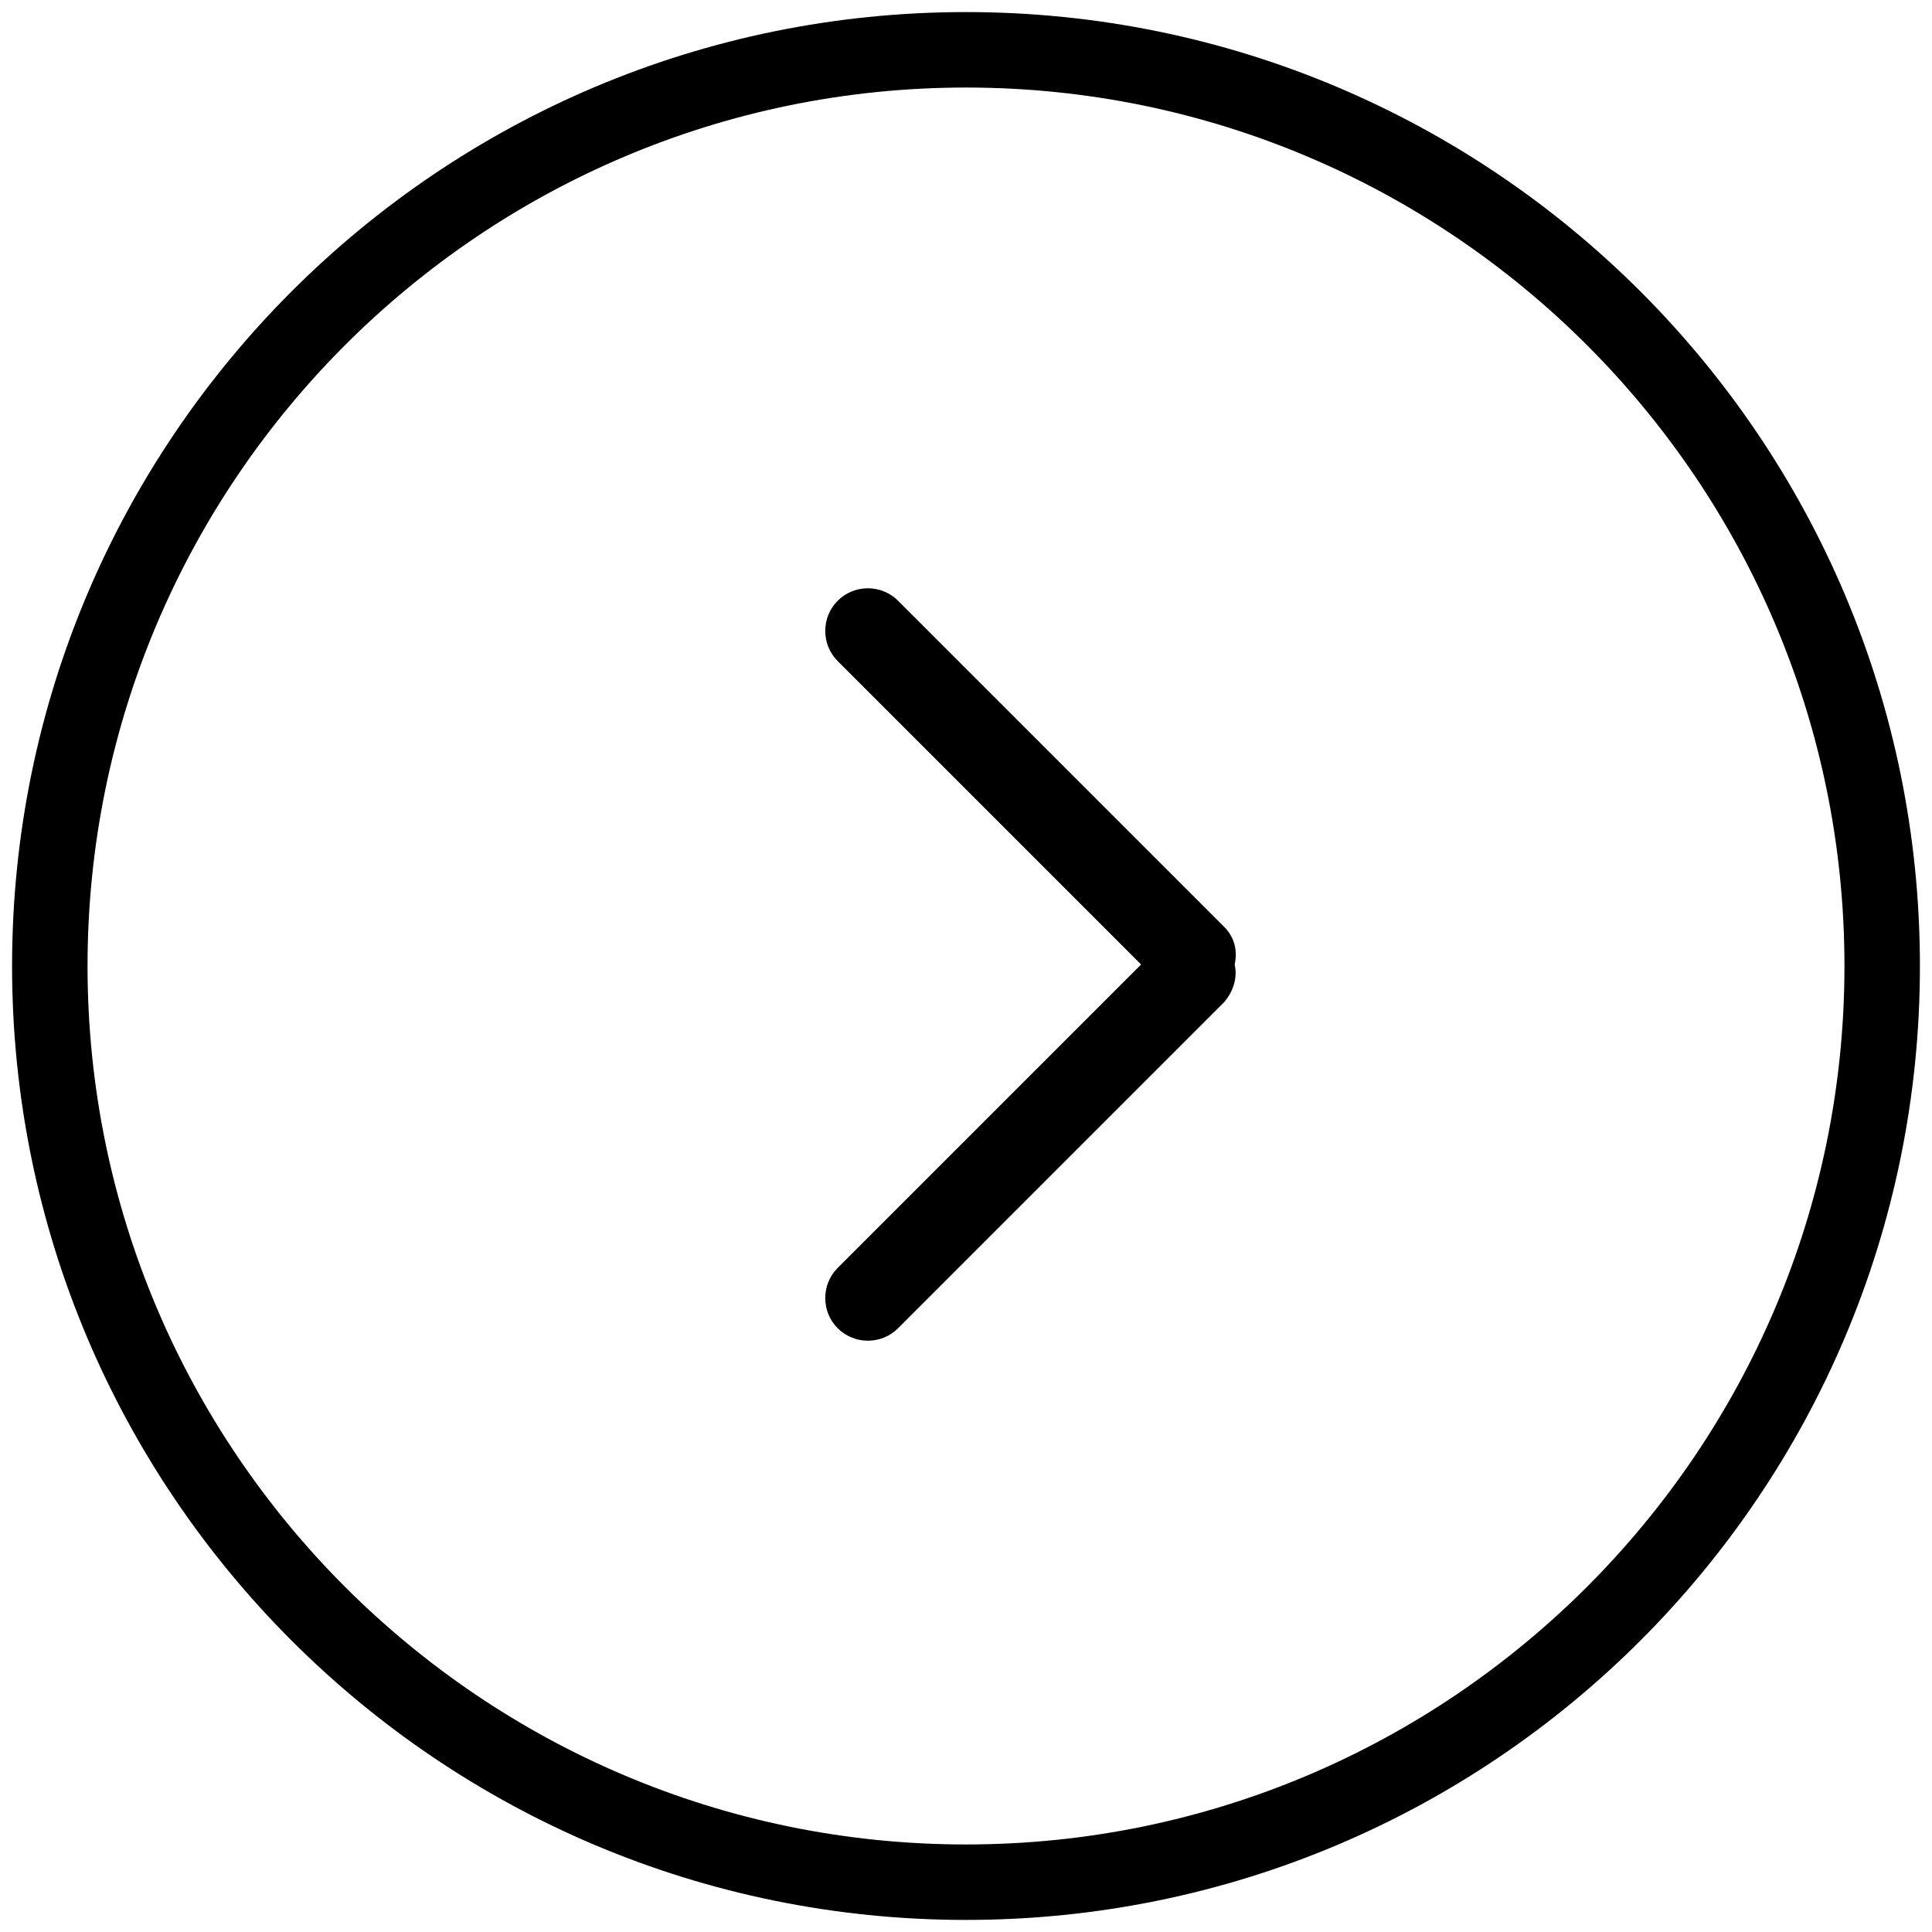 <?xml version="1.0" encoding="utf-8"?>
<!-- Generator: Adobe Illustrator 27.0.0, SVG Export Plug-In . SVG Version: 6.00 Build 0)  -->
<svg version="1.1" id="图层_1" xmlns="http://www.w3.org/2000/svg" xmlns:xlink="http://www.w3.org/1999/xlink" x="0px" y="0px"
	 viewBox="0 0 128 128" style="enable-background:new 0 0 128 128;" xml:space="preserve">
<path d="M55.5,39.8c1.1-1.1,2.9-1.1,4,0l21.6,21.6c0.7,0.7,0.9,1.6,0.7,2.5c0.2,0.9-0.1,1.8-0.7,2.5L59.5,88c-1.1,1.1-2.9,1.1-4,0
	s-1.1-2.9,0-4l20.1-20.1L55.5,43.8C54.4,42.7,54.4,40.9,55.5,39.8L55.5,39.8z"/>
<path d="M64,5.8c32.1,0,58.2,26.1,58.2,58.2S96.1,122.2,64,122.2S5.8,96.1,5.8,64S31.9,5.8,64,5.8 M64,0.8C29.1,0.8,0.8,29.1,0.8,64
	s28.3,63.2,63.2,63.2s63.2-28.3,63.2-63.2S98.9,0.8,64,0.8L64,0.8z"/>
</svg>
